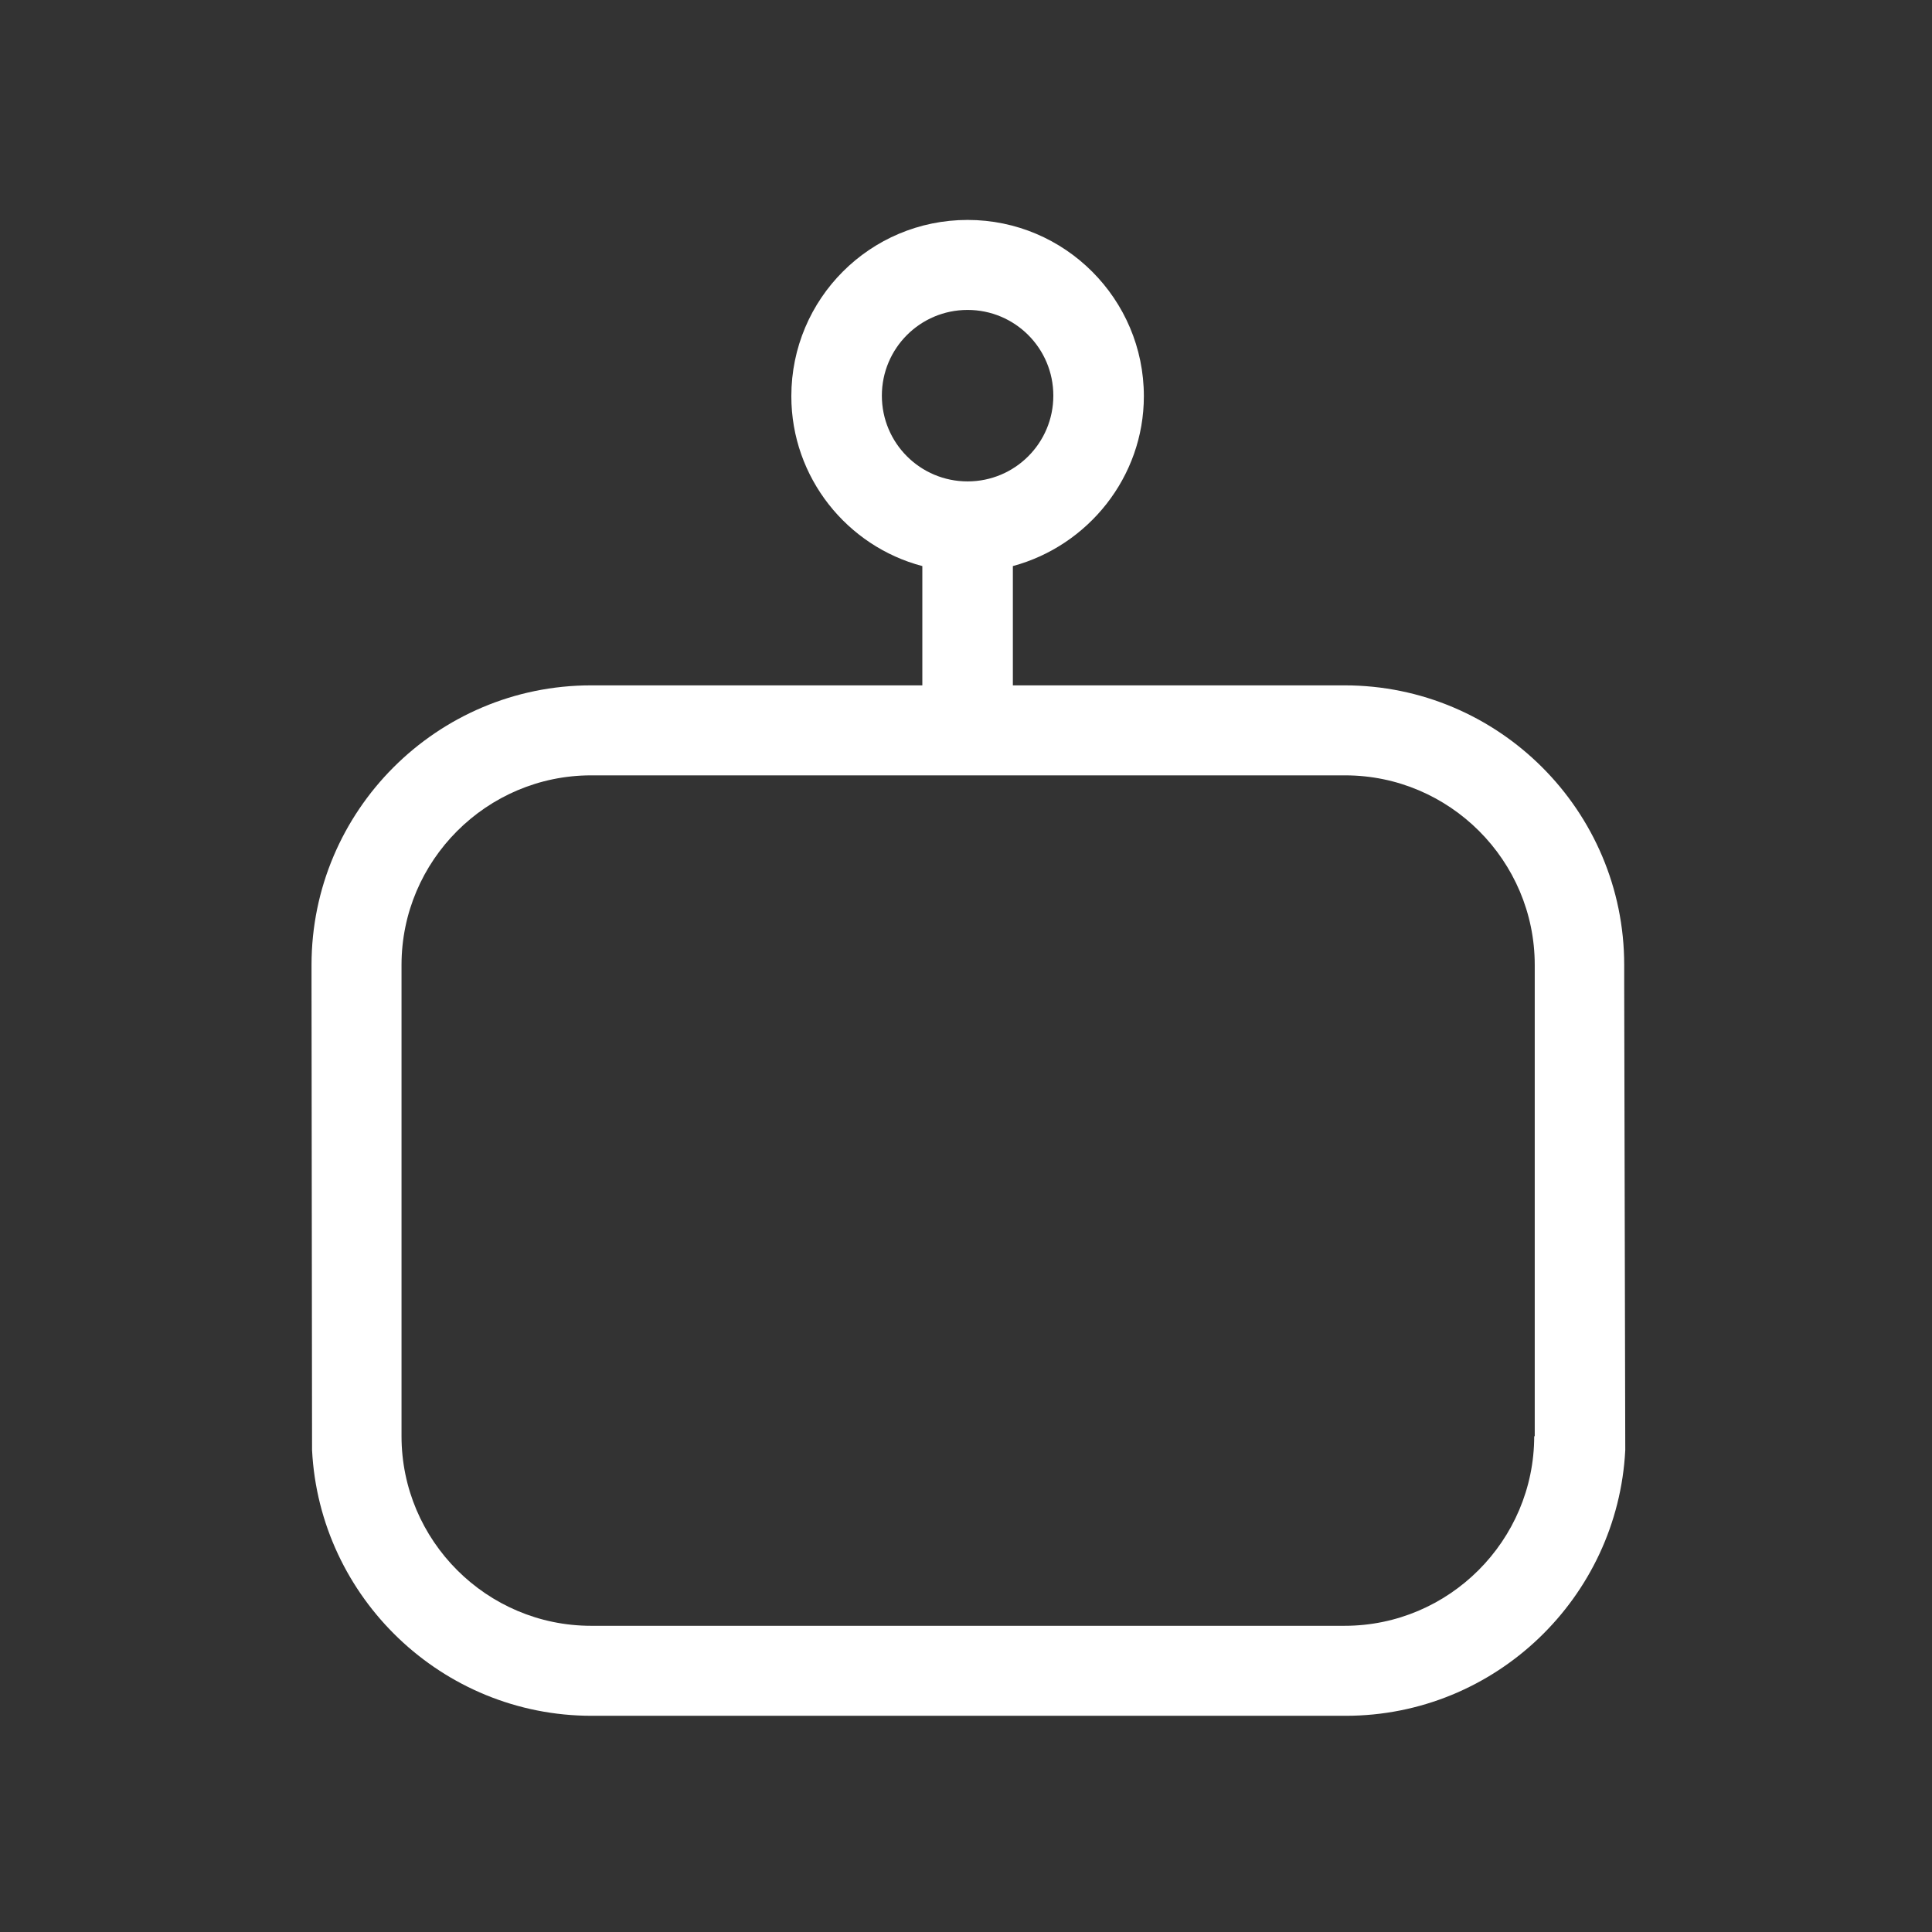<?xml version="1.0" encoding="utf-8"?>
<!-- Generator: Adobe Illustrator 26.0.3, SVG Export Plug-In . SVG Version: 6.00 Build 0)  -->
<svg version="1.1" id="Layer_1" xmlns="http://www.w3.org/2000/svg" xmlns:xlink="http://www.w3.org/1999/xlink" x="0px" y="0px"
	 viewBox="0 0 362.8 362.8" style="enable-background:new 0 0 362.8 362.8;" xml:space="preserve">
<rect x="0" y="0" width="362.8" height="362.8" fill="#333333" stroke="none"/>
<style type="text/css">
	.st0{fill:#FFFFFF;}
</style>
<g>
	<path class="st0" d="M305,184.9v-3.7c0-29-23.6-52.5-52.5-52.5h-62.3v-22.4c14.1-3.8,24.6-16.7,24.6-31.9
		c0-18.2-14.8-33.1-33.1-33.1s-33.1,14.8-33.1,33.1c0,15.3,10.5,28.2,24.6,31.9v22.4H111c-29,0-52.5,23.6-52.5,52.5v3.7l0.1,87.4
		c1.4,27.7,24.4,49.9,52.5,49.9h141.6c28.1,0,51.1-22.2,52.5-49.9L305,184.9z M165.6,74.3c0-8.9,7.2-16.1,16.1-16.1
		c8.9,0,16.1,7.2,16.1,16.1s-7.2,16.1-16.1,16.1C172.8,90.4,165.6,83.2,165.6,74.3z M288.1,269.7c0,19.6-16,35.6-35.6,35.6H111
		c-19.6,0-35.6-16-35.6-35.6v-88.5c0-19.6,16-35.6,35.6-35.6h141.6c19.6,0,35.6,16,35.6,35.6V269.7z"/>
</g>
</svg>
